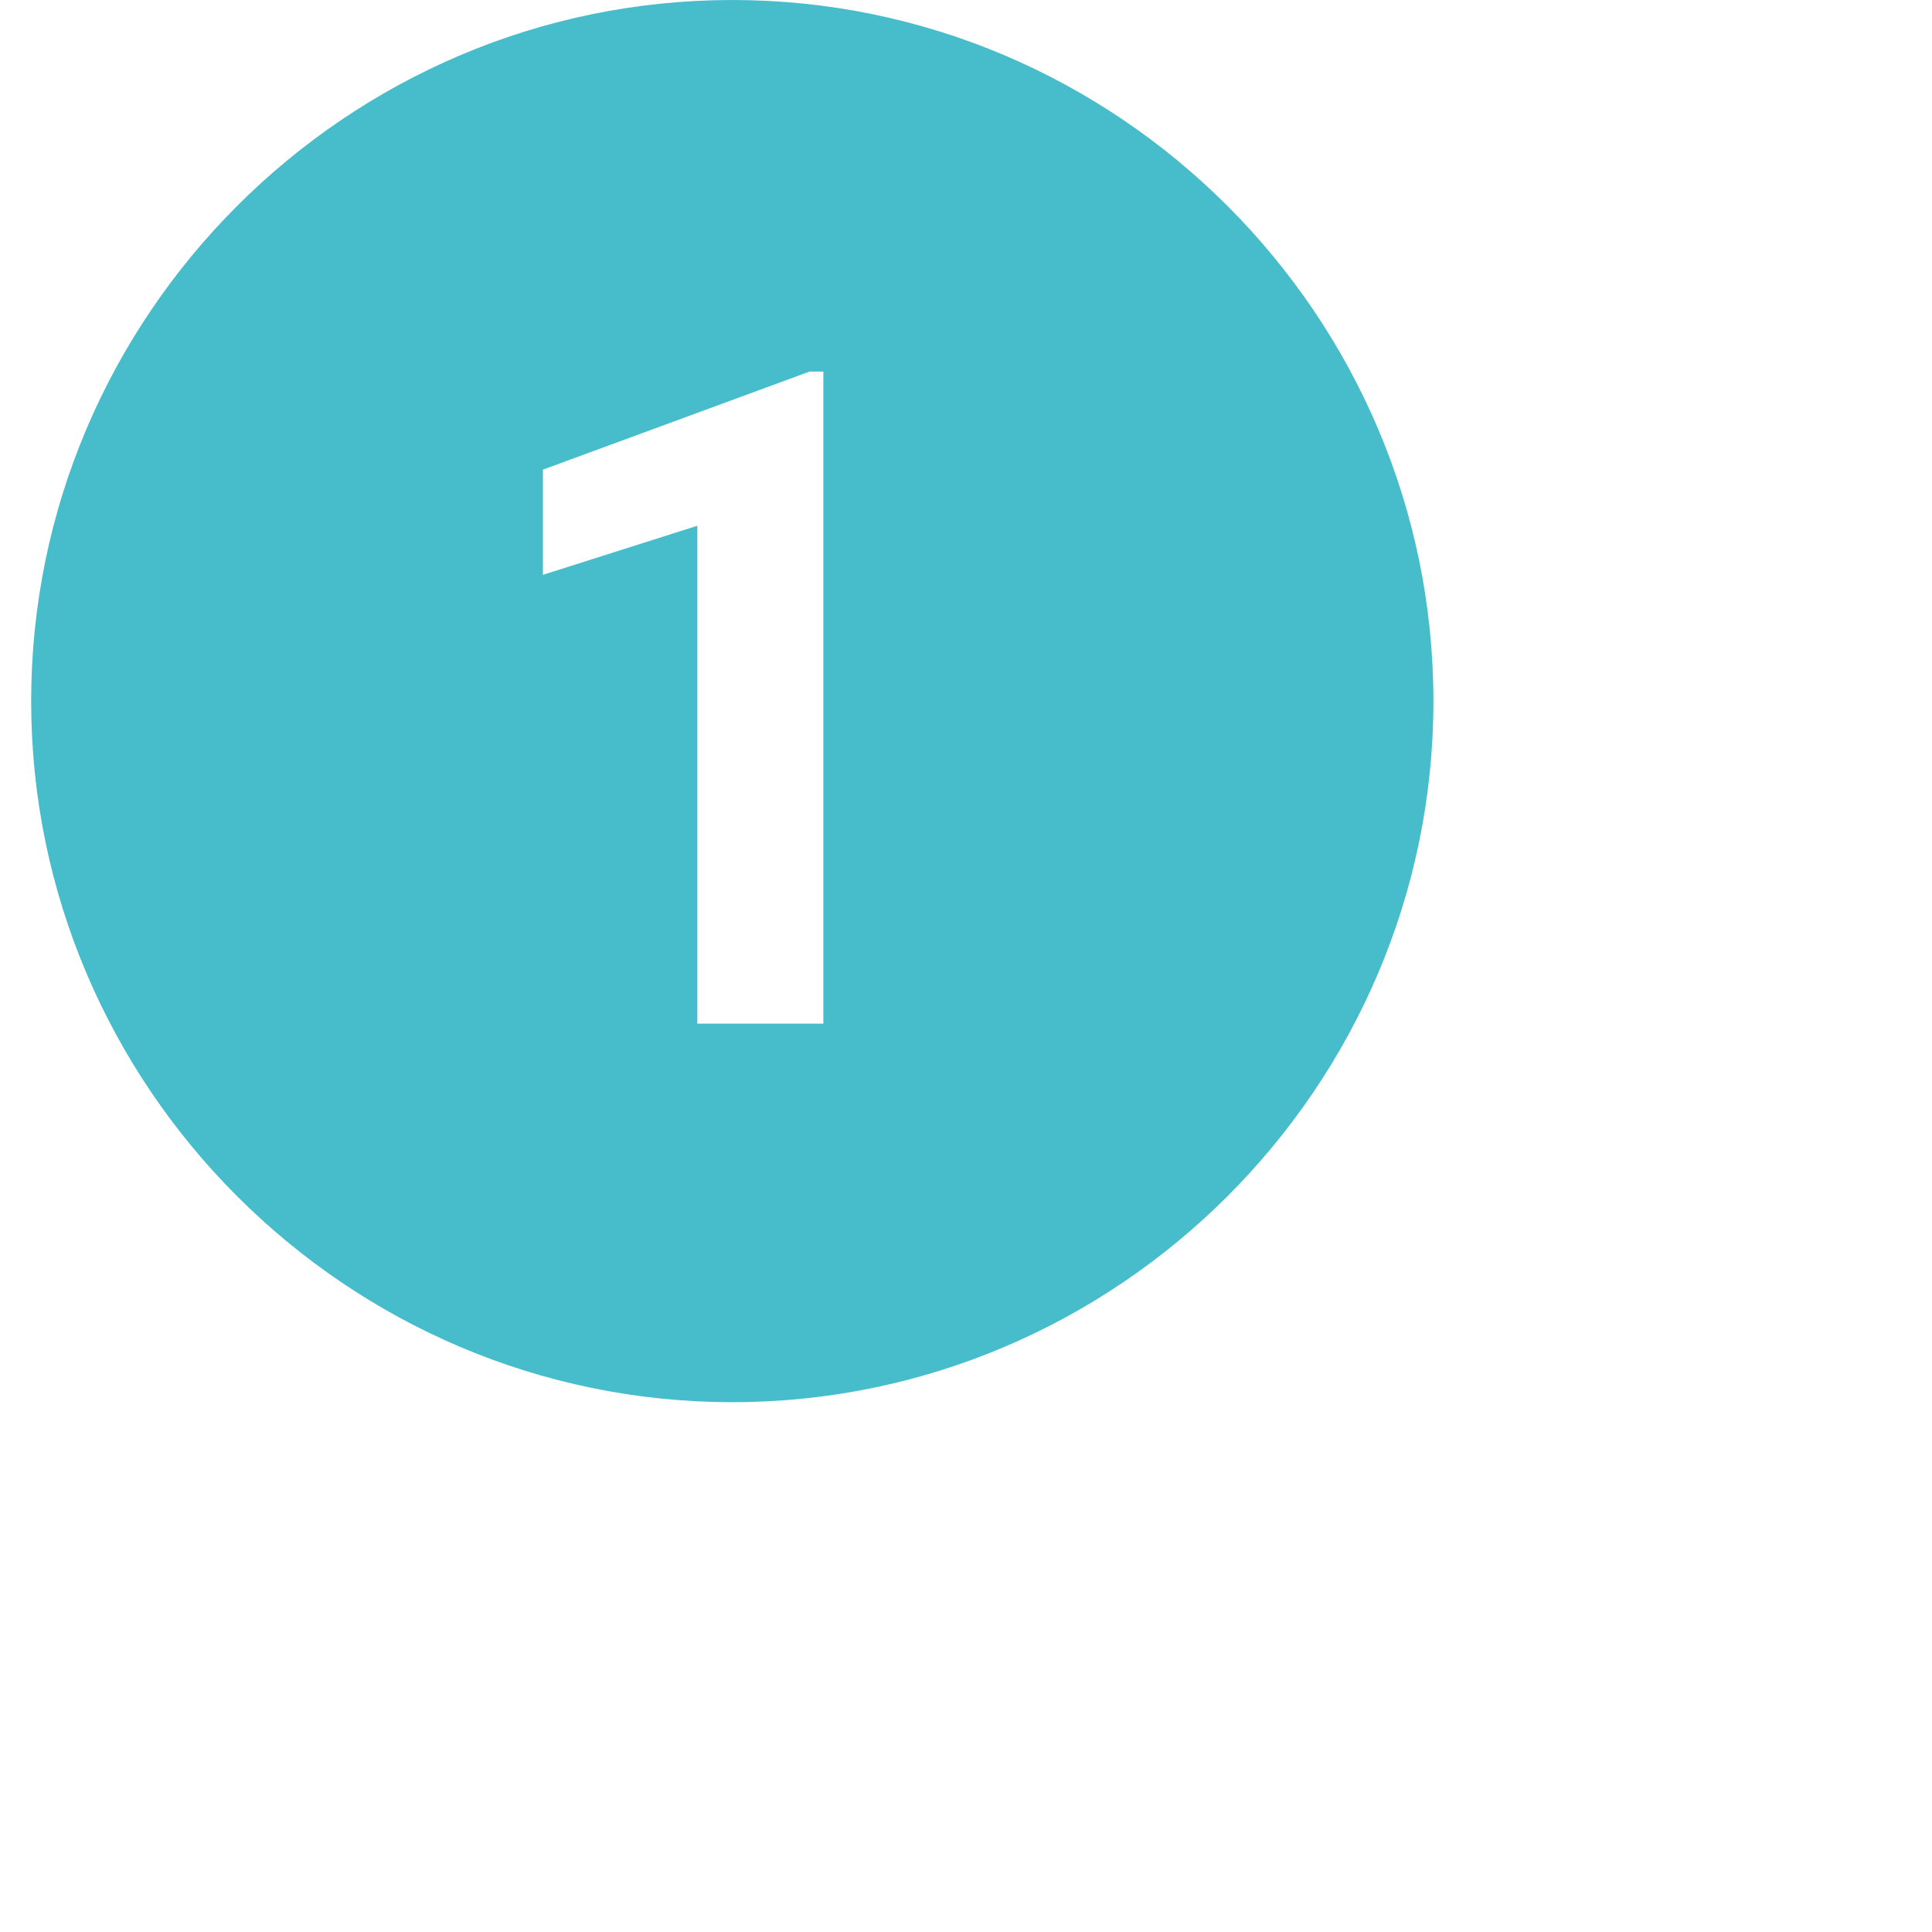 <?xml version="1.0" encoding="UTF-8"?> <svg xmlns="http://www.w3.org/2000/svg" xmlns:xlink="http://www.w3.org/1999/xlink" width="40" zoomAndPan="magnify" viewBox="0 0 30 30" height="40" preserveAspectRatio="xMidYMid meet" version="1.0"><defs><clipPath id="0c5c4b3611"><path d="M 0.484 0 L 22.258 0 L 22.258 21.773 L 0.484 21.773 Z M 0.484 0 " clip-rule="nonzero"></path></clipPath></defs><g clip-path="url(#0c5c4b3611)"><path fill="#47bcca" d="M 11.371 0 C 5.383 0 0.484 4.898 0.484 10.887 C 0.484 16.875 5.383 21.773 11.371 21.773 C 17.359 21.773 22.258 16.875 22.258 10.887 C 22.258 4.898 17.359 0 11.371 0 Z M 12.785 15.895 L 10.828 15.895 L 10.828 8.164 L 8.43 8.926 L 8.43 7.293 L 12.57 5.77 L 12.785 5.77 Z M 12.785 15.895 " fill-opacity="1" fill-rule="nonzero"></path></g></svg> 